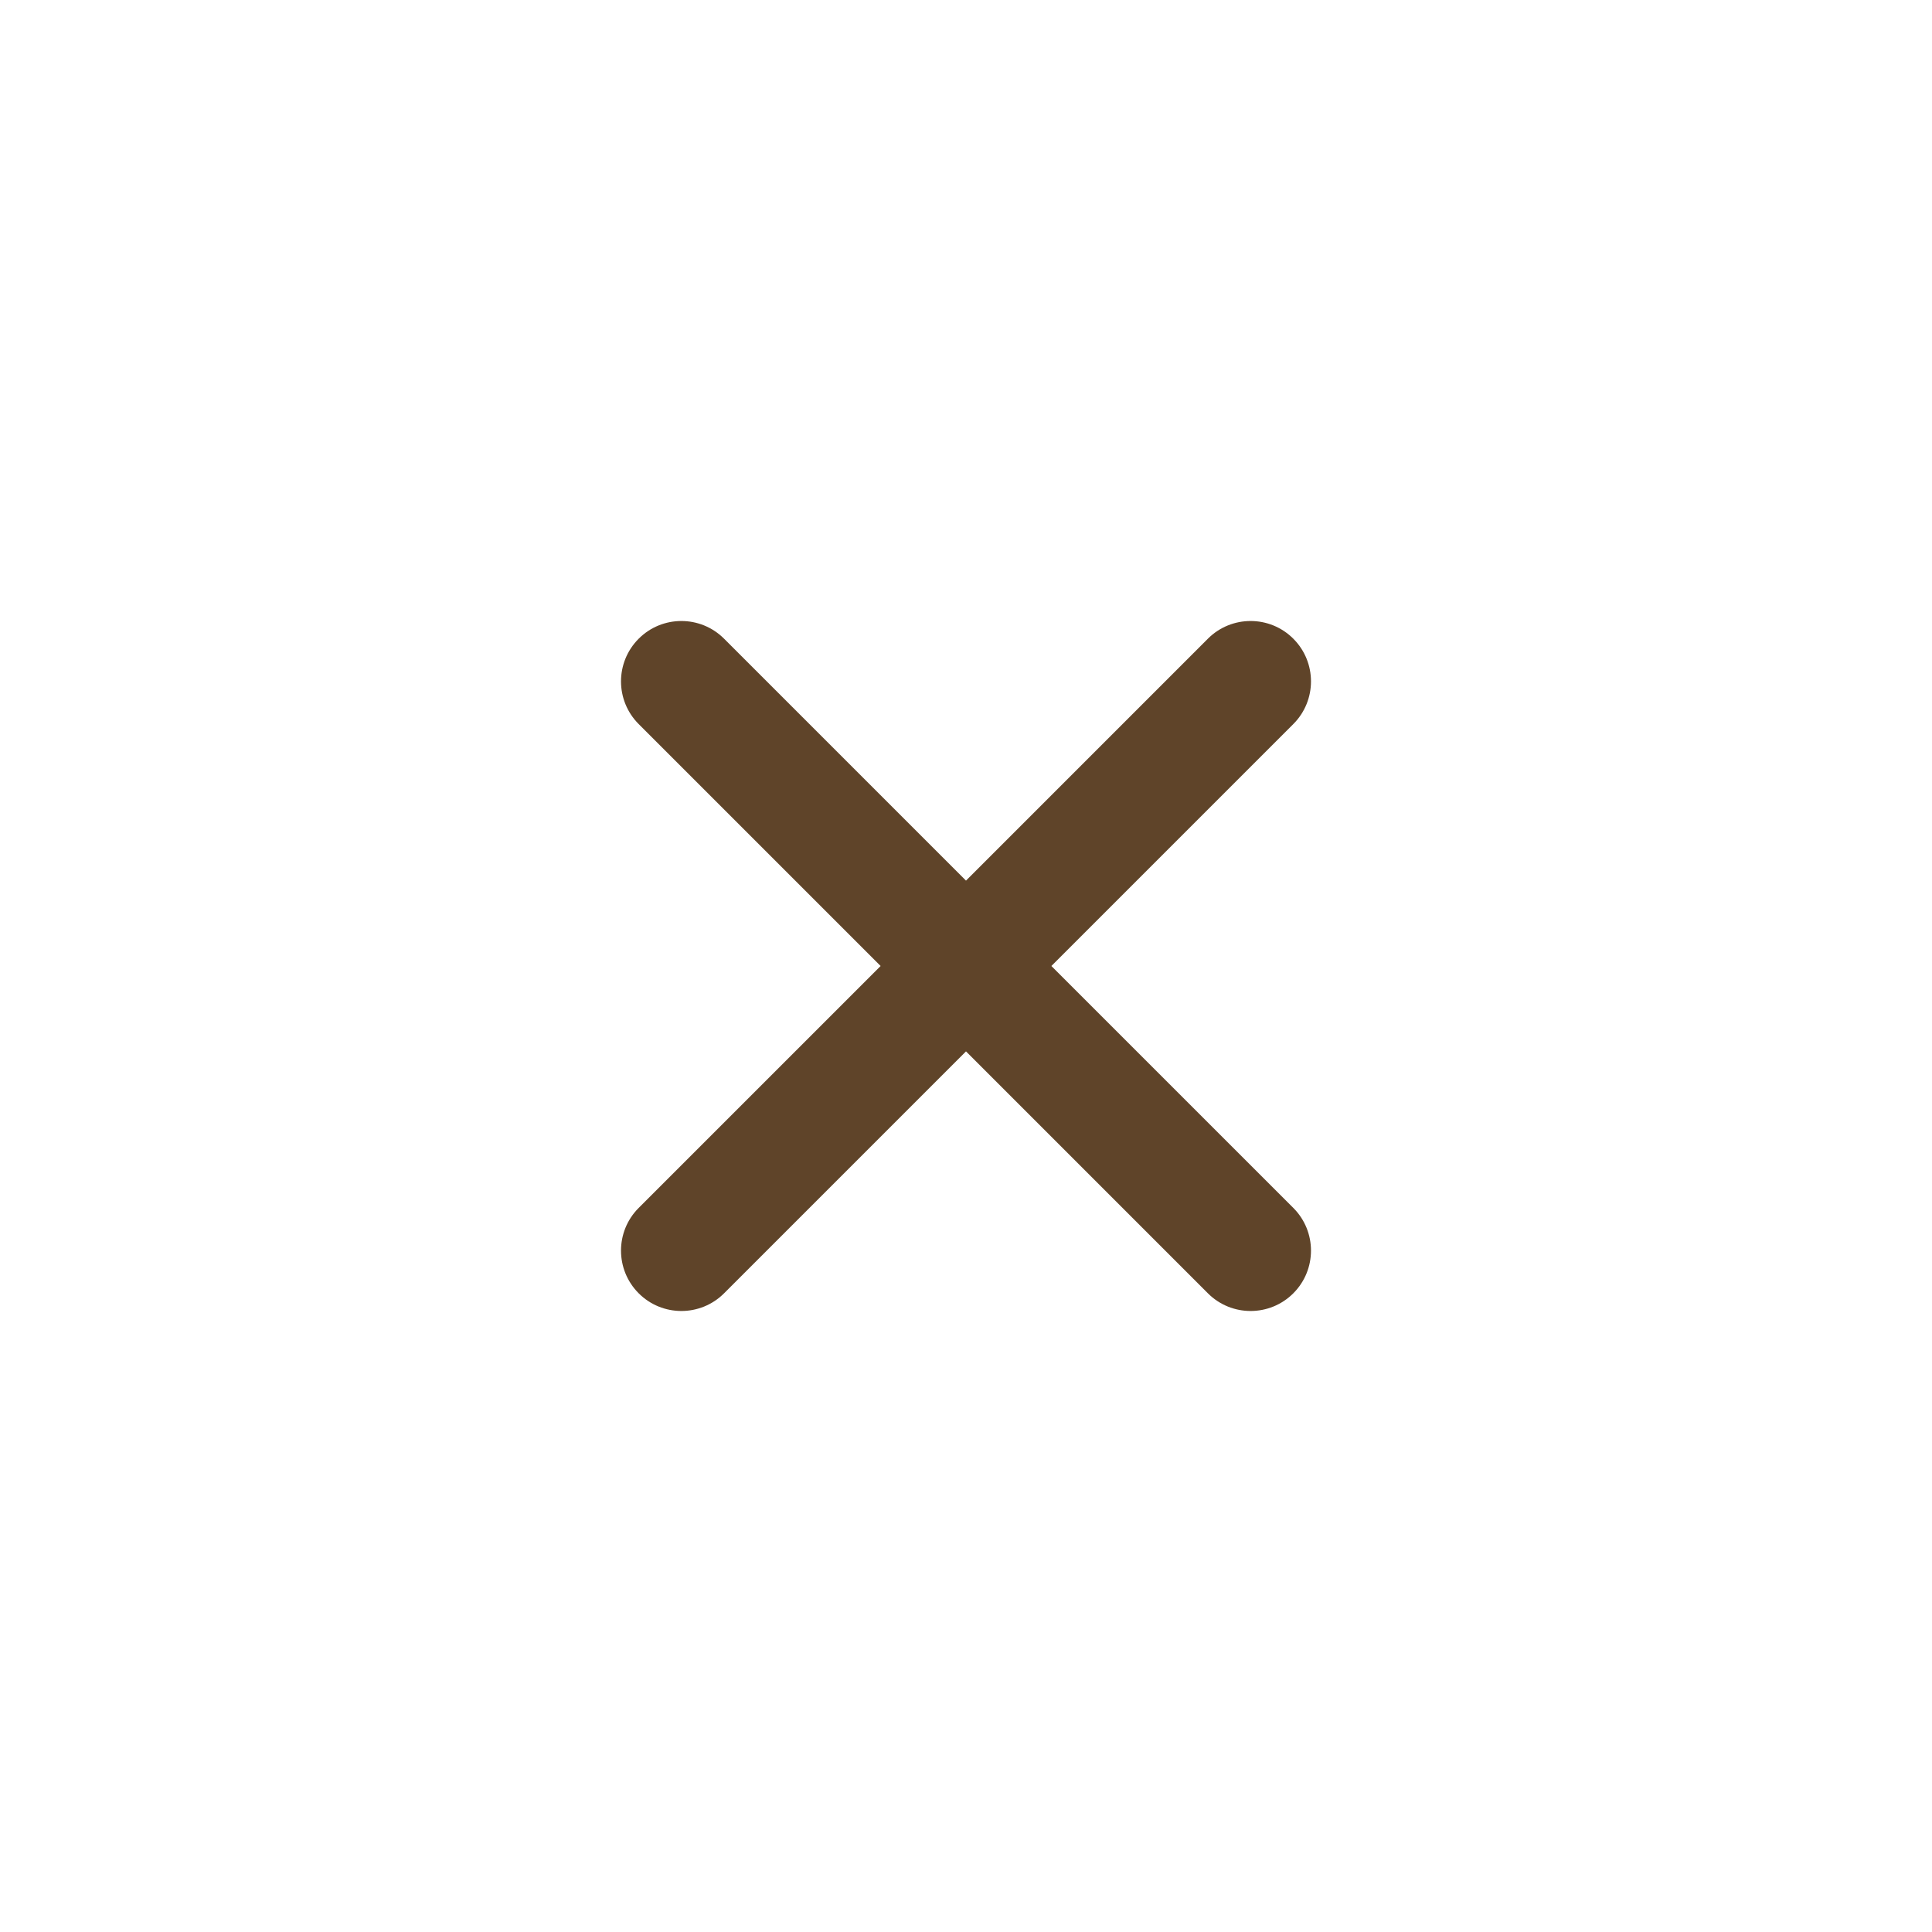 <?xml version="1.0" encoding="UTF-8"?> <svg xmlns="http://www.w3.org/2000/svg" width="68" height="68" viewBox="0 0 68 68" fill="none"><path d="M45.52 25.485C46.35 24.655 46.35 23.31 45.52 22.48C44.69 21.65 43.344 21.65 42.514 22.48L34 30.995L25.485 22.48C24.655 21.65 23.31 21.65 22.48 22.48C21.65 23.31 21.65 24.655 22.48 25.485L30.995 34L22.48 42.514C21.65 43.344 21.65 44.69 22.48 45.52C23.31 46.35 24.655 46.35 25.485 45.52L34 37.005L42.514 45.52C43.344 46.35 44.69 46.35 45.52 45.52C46.35 44.69 46.35 43.344 45.52 42.514L37.005 34L45.52 25.485Z" fill="#5F4429"></path></svg> 